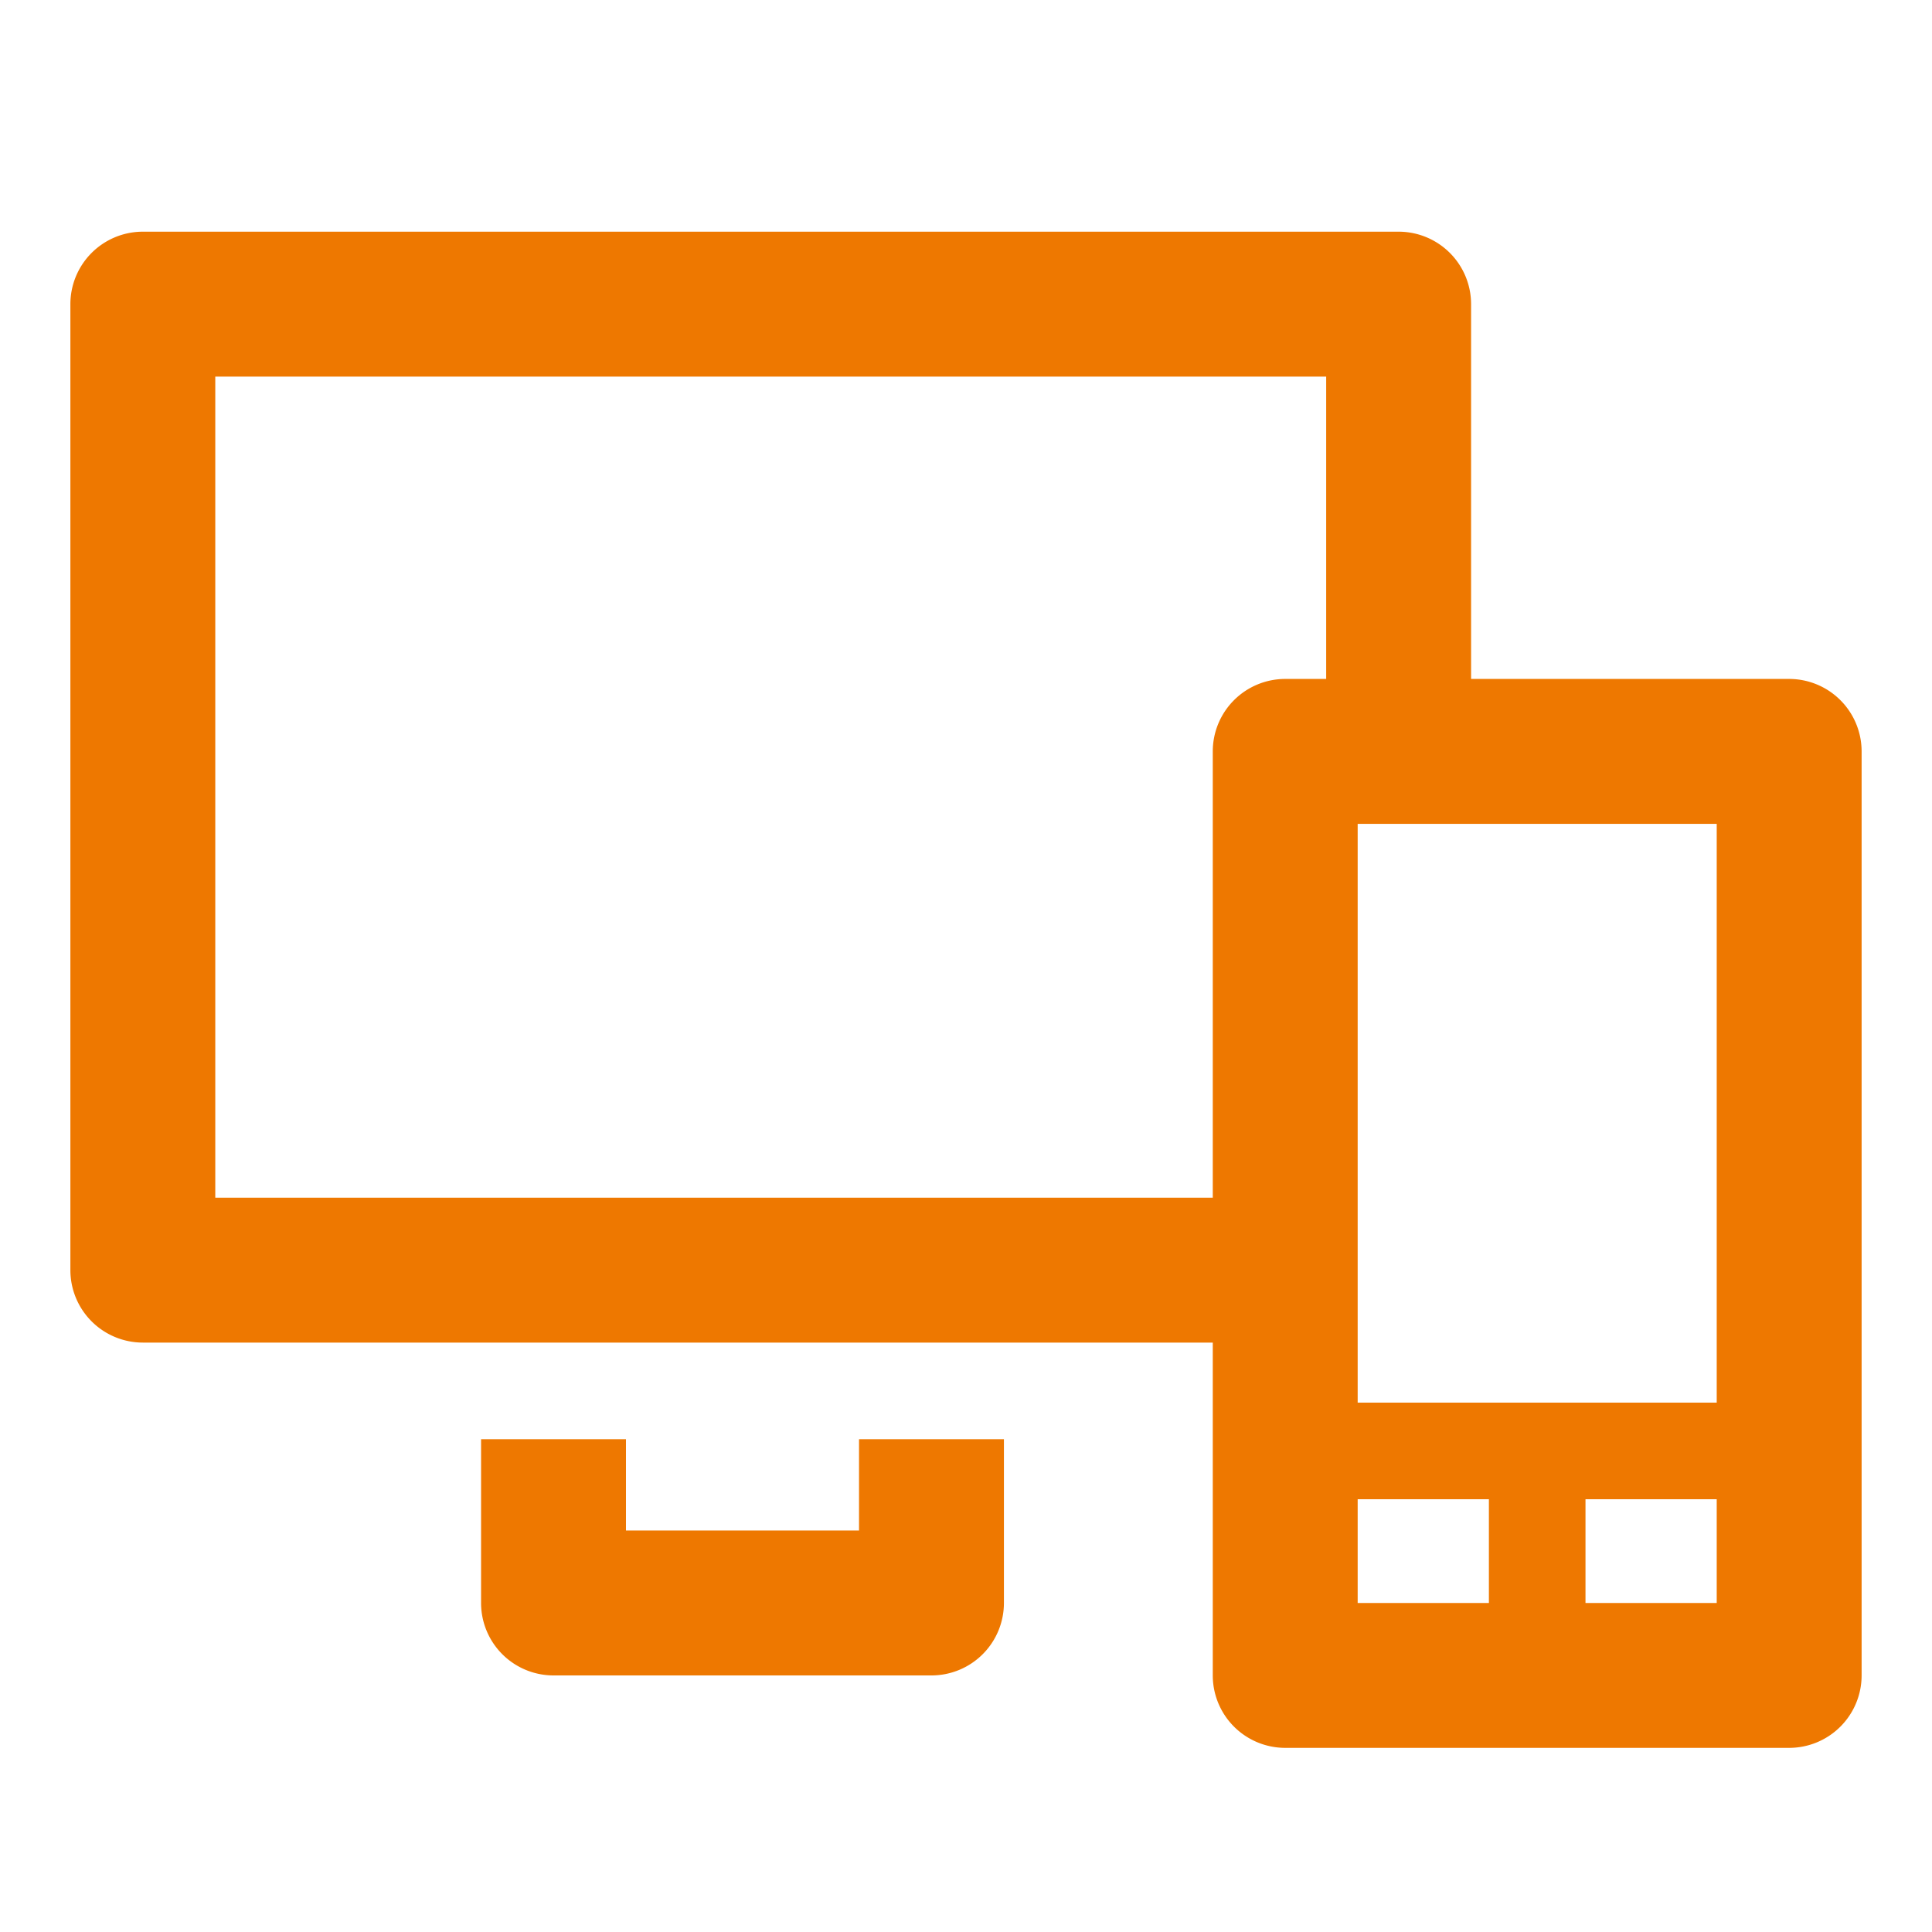 <svg id="レイヤー_1" data-name="レイヤー 1" xmlns="http://www.w3.org/2000/svg" viewBox="0 0 1000 1000" fill='#EE7800'><title>icon_web_b</title><path d="M444.63,792.19H324V744.93H249v84.77a37.51,37.51,0,0,0,37.5,37.5H482.13a37.51,37.51,0,0,0,37.5-37.5V744.93h-75Z"/><path d="M926.07,351.42H761.43v-194a37.51,37.51,0,0,0-37.5-37.5h-650a37.51,37.51,0,0,0-37.5,37.5v500a37.51,37.51,0,0,0,37.5,37.5H627.73V867.19a37.51,37.51,0,0,0,37.5,37.5H926.07a37.51,37.51,0,0,0,37.5-37.5V388.92A37.51,37.51,0,0,0,926.07,351.42ZM888.57,726H702.73V426.42H888.57ZM111.43,619.93v-425h575V351.42H665.23a37.51,37.51,0,0,0-37.5,37.5v231ZM702.73,776h67.92v53.71H702.73Zm117.92,53.71V776h67.92v53.71Z"/></svg>